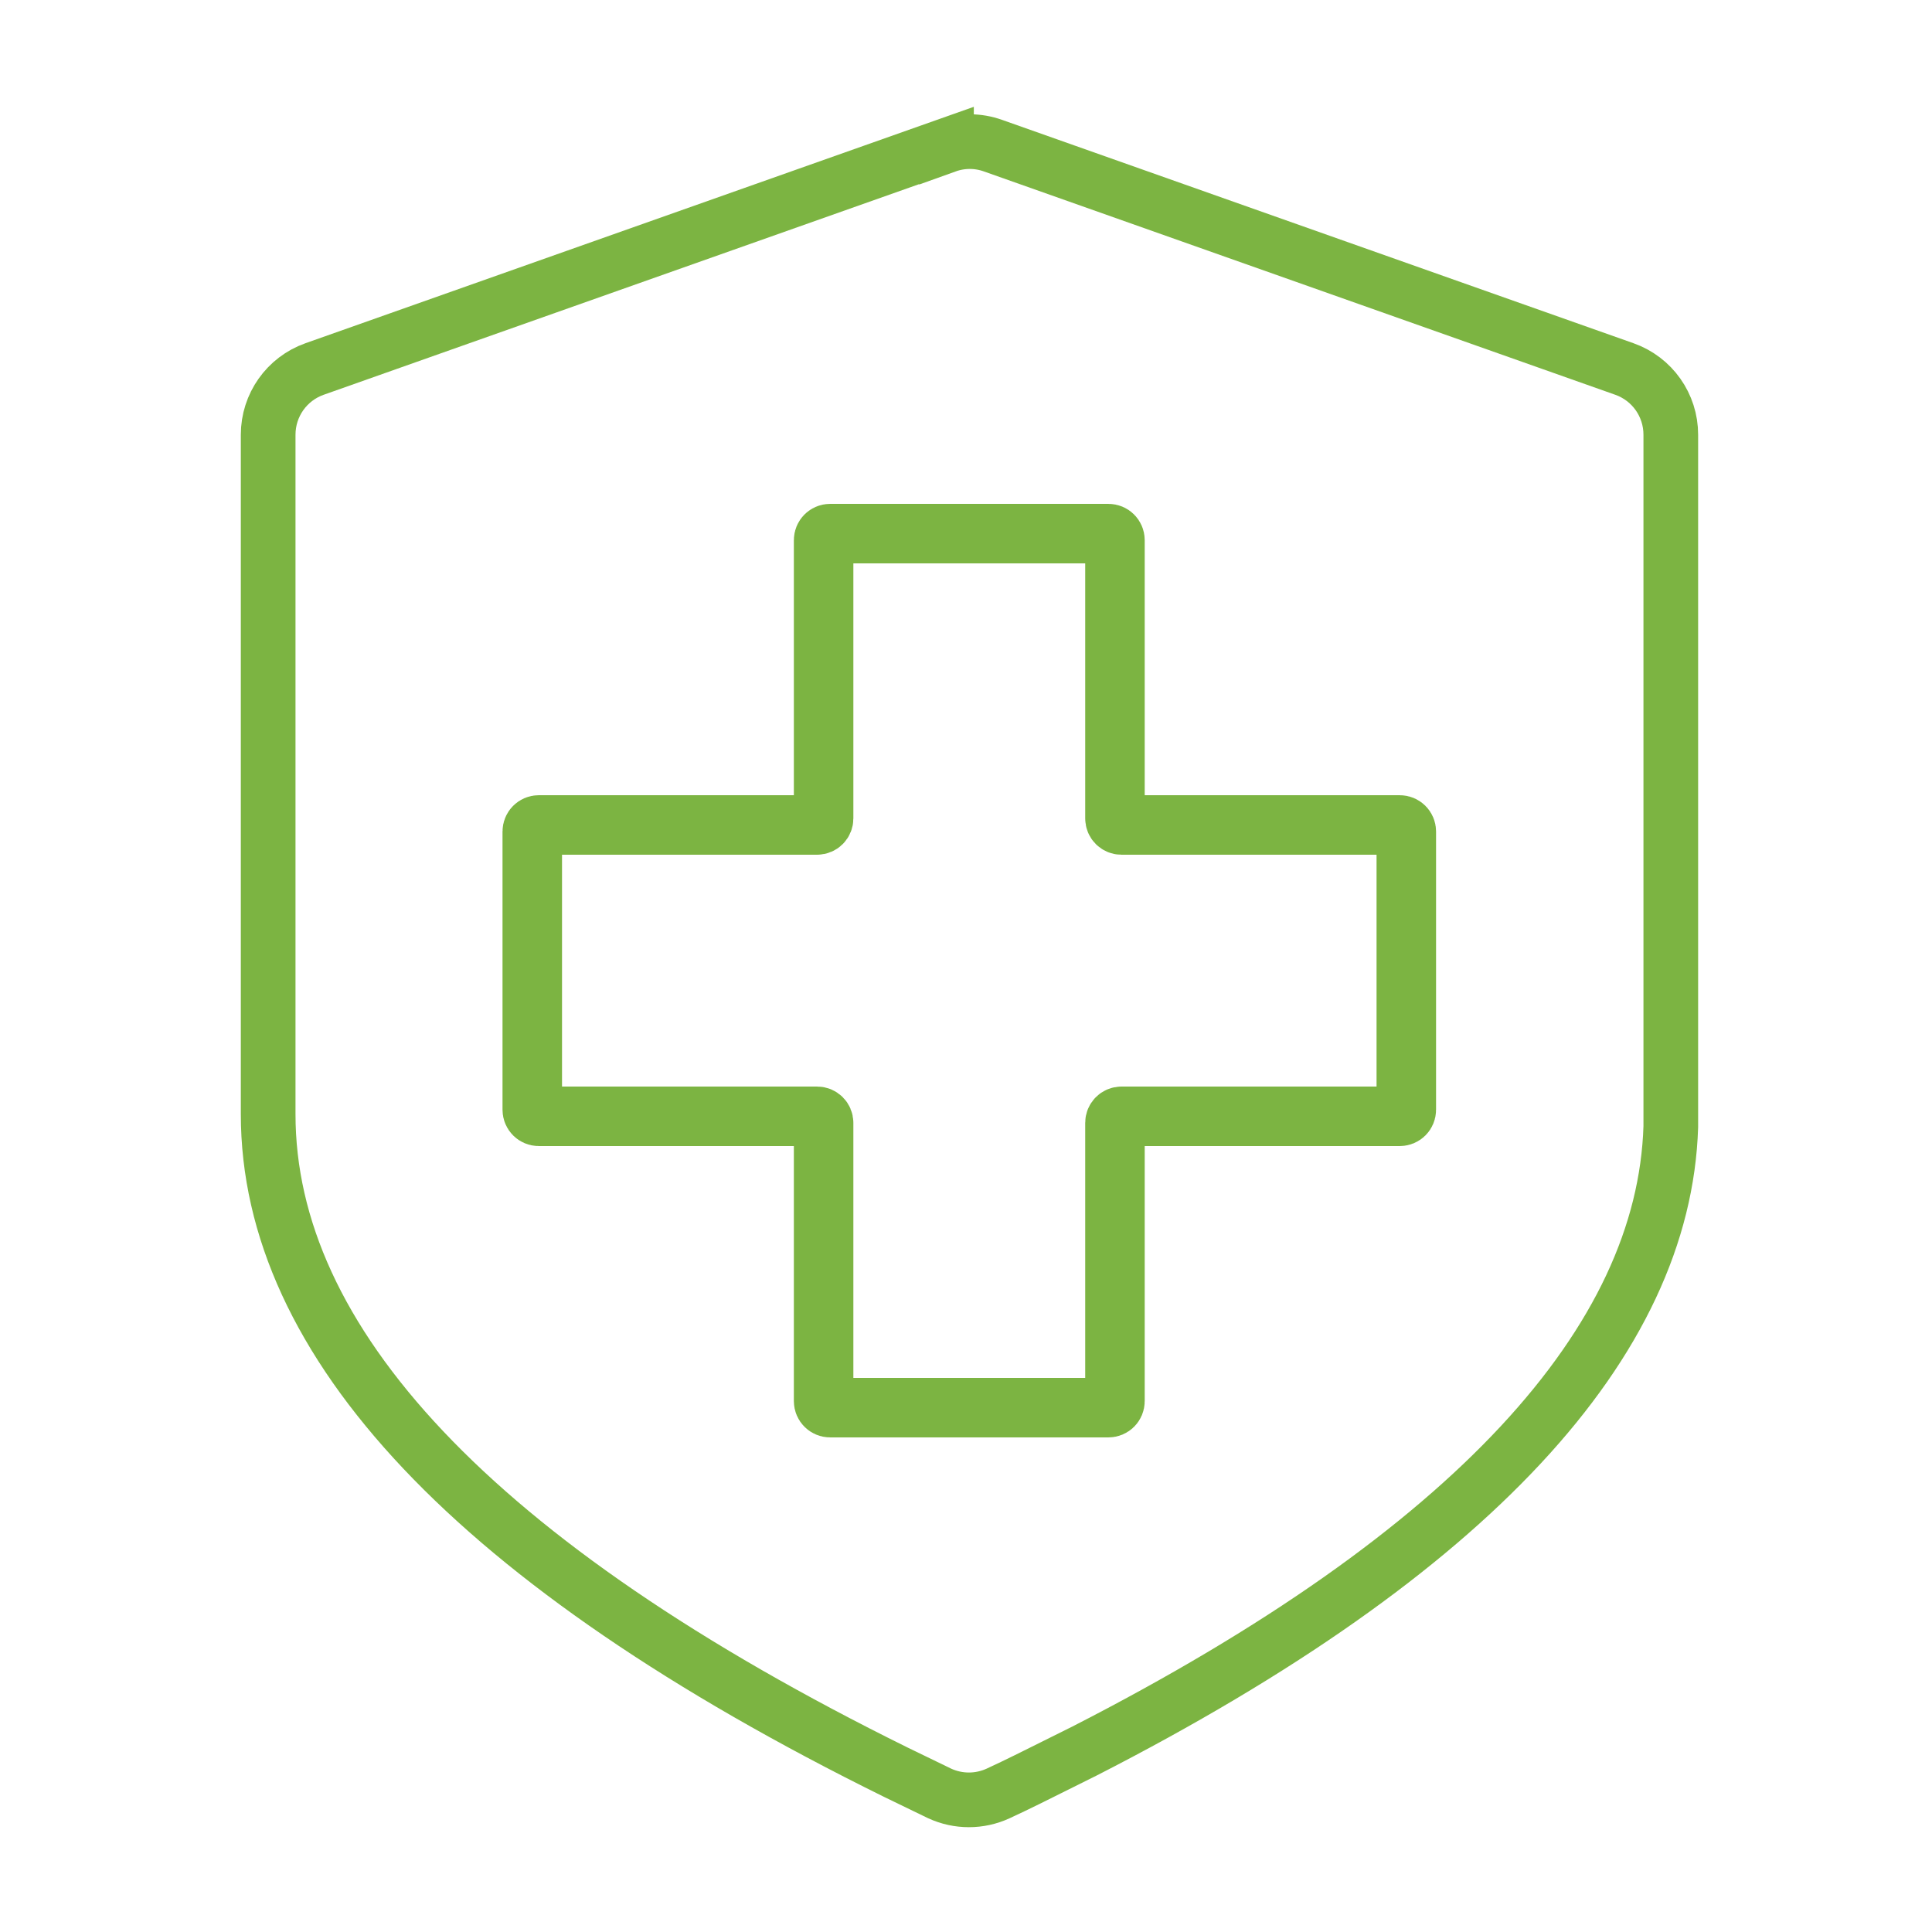 <svg viewBox="0 0 100 100" xmlns="http://www.w3.org/2000/svg"><g fill="none" stroke="#7cb442" stroke-miterlimit="10"><path d="m72.79 43.04v14.4c0 .19-.15.34-.34.34h-14.4c-.19 0-.34.15-.34.34v14.4c0 .19-.15.34-.34.34h-14.4c-.19 0-.34-.15-.34-.34v-14.4c0-.19-.15-.34-.34-.34h-14.4c-.19 0-.34-.15-.34-.34v-14.4c0-.19.15-.34.34-.34h14.4c.19 0 .34-.15.34-.34v-14.4c0-.19.15-.34.34-.34h14.4c.19 0 .34.15.34.34v14.4c0 .19.15.34.34.34h14.4c.19 0 .34.15.34.34z" stroke-width="3.08"/><path d="m48.99 7.53-32.71 11.57c-1.44.51-2.4 1.87-2.4 3.4v35.17c0 11.74 10.58 23.25 32.49 34.06l2.27 1.1c.96.44 2.06.44 3.02 0s2.27-1.1 2.27-1.1l2.21-1.1c20.11-10.29 29.99-21.21 30.34-32.31v-35.82c0-1.53-.96-2.89-2.4-3.4l-32.68-11.56c-.78-.28-1.63-.28-2.41 0z" stroke-width="2.83"/></g></svg>